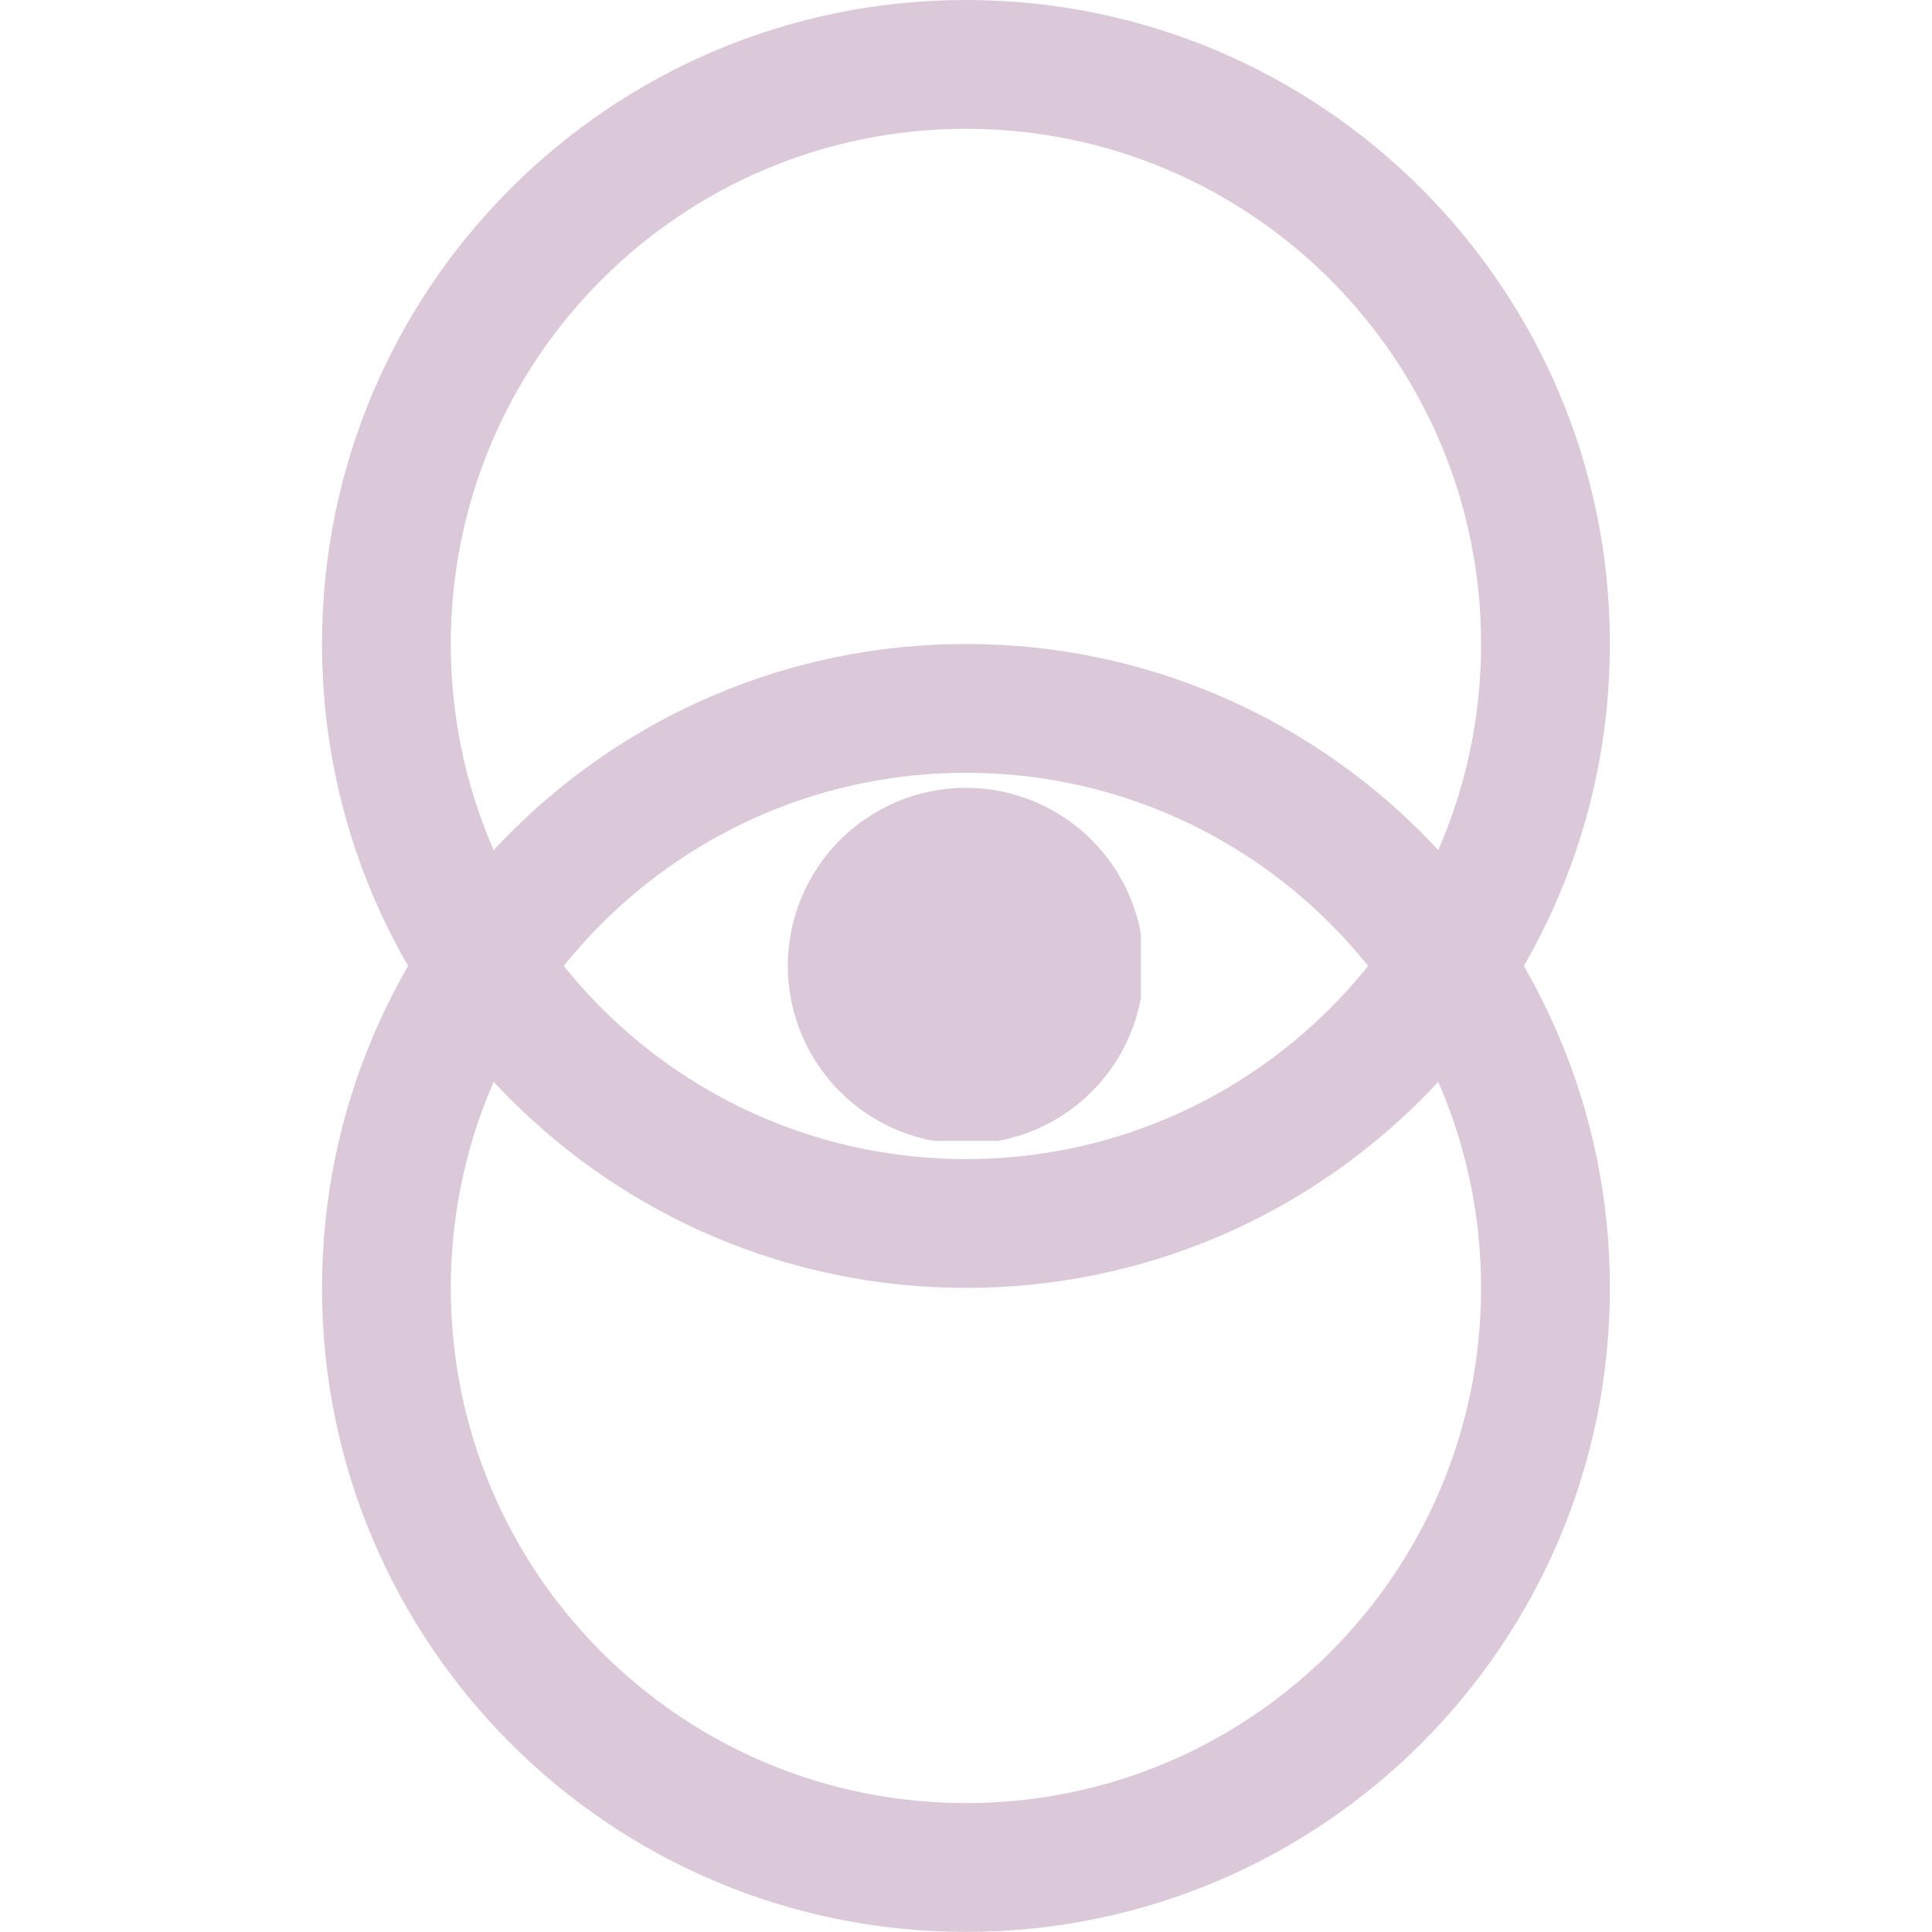 <svg xmlns="http://www.w3.org/2000/svg" xmlns:xlink="http://www.w3.org/1999/xlink" width="100" zoomAndPan="magnify" viewBox="0 0 75 75" height="100" preserveAspectRatio="xMidYMid meet" version="1.0"><defs><clipPath id="5852fcc7c6"><path d="M 12.5 0 L 62.754 0 L 62.754 50 L 12.5 50 Z M 12.5 0 " clip-rule="nonzero"/></clipPath><clipPath id="15ce4cb5d0"><path d="M 12.5 25 L 62.754 25 L 62.754 75 L 12.5 75 Z M 12.5 25 " clip-rule="nonzero"/></clipPath><clipPath id="f302c0b202"><path d="M 30.582 30.582 L 44.289 30.582 L 44.289 44.289 L 30.582 44.289 Z M 30.582 30.582 " clip-rule="nonzero"/></clipPath></defs><g clip-path="url(#5852fcc7c6)"><path fill="#dbc9d9" d="M 37.5 0 C 23.688 0 12.5 11.188 12.5 25 C 12.5 38.812 23.688 49.996 37.5 49.996 C 51.312 49.996 62.496 38.812 62.496 25 C 62.496 11.188 51.312 0 37.5 0 Z M 37.5 44.996 C 26.449 44.996 17.5 36.047 17.5 25 C 17.5 13.949 26.449 5 37.5 5 C 48.547 5 57.496 13.949 57.496 25 C 57.496 36.047 48.547 44.996 37.5 44.996 Z M 37.5 44.996 " fill-opacity="1" fill-rule="nonzero"/></g><g clip-path="url(#15ce4cb5d0)"><path fill="#dbc9d9" d="M 37.5 25 C 23.688 25 12.5 36.188 12.5 50 C 12.5 63.812 23.688 74.996 37.5 74.996 C 51.312 74.996 62.496 63.812 62.496 50 C 62.496 36.188 51.312 25 37.5 25 Z M 37.5 69.996 C 26.449 69.996 17.5 61.047 17.5 50 C 17.5 38.949 26.449 30 37.5 30 C 48.547 30 57.496 38.949 57.496 50 C 57.496 61.047 48.547 69.996 37.5 69.996 Z M 37.5 69.996 " fill-opacity="1" fill-rule="nonzero"/></g><g clip-path="url(#f302c0b202)"><path fill="#dbc9d9" d="M 44.402 37.492 C 44.402 37.949 44.359 38.398 44.27 38.844 C 44.184 39.285 44.051 39.719 43.879 40.137 C 43.703 40.559 43.492 40.957 43.238 41.332 C 42.988 41.711 42.699 42.059 42.379 42.379 C 42.059 42.699 41.711 42.988 41.332 43.238 C 40.957 43.492 40.559 43.703 40.137 43.879 C 39.719 44.051 39.285 44.184 38.844 44.27 C 38.398 44.359 37.949 44.402 37.492 44.402 C 37.039 44.402 36.59 44.359 36.145 44.27 C 35.699 44.184 35.27 44.051 34.848 43.879 C 34.43 43.703 34.031 43.492 33.656 43.238 C 33.277 42.988 32.93 42.699 32.609 42.379 C 32.285 42.059 32 41.711 31.75 41.332 C 31.496 40.957 31.285 40.559 31.109 40.137 C 30.938 39.719 30.805 39.285 30.715 38.844 C 30.629 38.398 30.582 37.949 30.582 37.492 C 30.582 37.039 30.629 36.59 30.715 36.145 C 30.805 35.699 30.938 35.27 31.109 34.848 C 31.285 34.43 31.496 34.031 31.75 33.656 C 32 33.277 32.285 32.93 32.609 32.609 C 32.93 32.285 33.277 32 33.656 31.75 C 34.031 31.496 34.43 31.285 34.848 31.109 C 35.27 30.938 35.699 30.805 36.145 30.715 C 36.59 30.629 37.039 30.582 37.492 30.582 C 37.949 30.582 38.398 30.629 38.844 30.715 C 39.285 30.805 39.719 30.938 40.137 31.109 C 40.559 31.285 40.957 31.496 41.332 31.75 C 41.711 32 42.059 32.285 42.379 32.609 C 42.699 32.93 42.988 33.277 43.238 33.656 C 43.492 34.031 43.703 34.43 43.879 34.848 C 44.051 35.27 44.184 35.699 44.27 36.145 C 44.359 36.59 44.402 37.039 44.402 37.492 Z M 44.402 37.492 " fill-opacity="1" fill-rule="nonzero"/></g></svg>